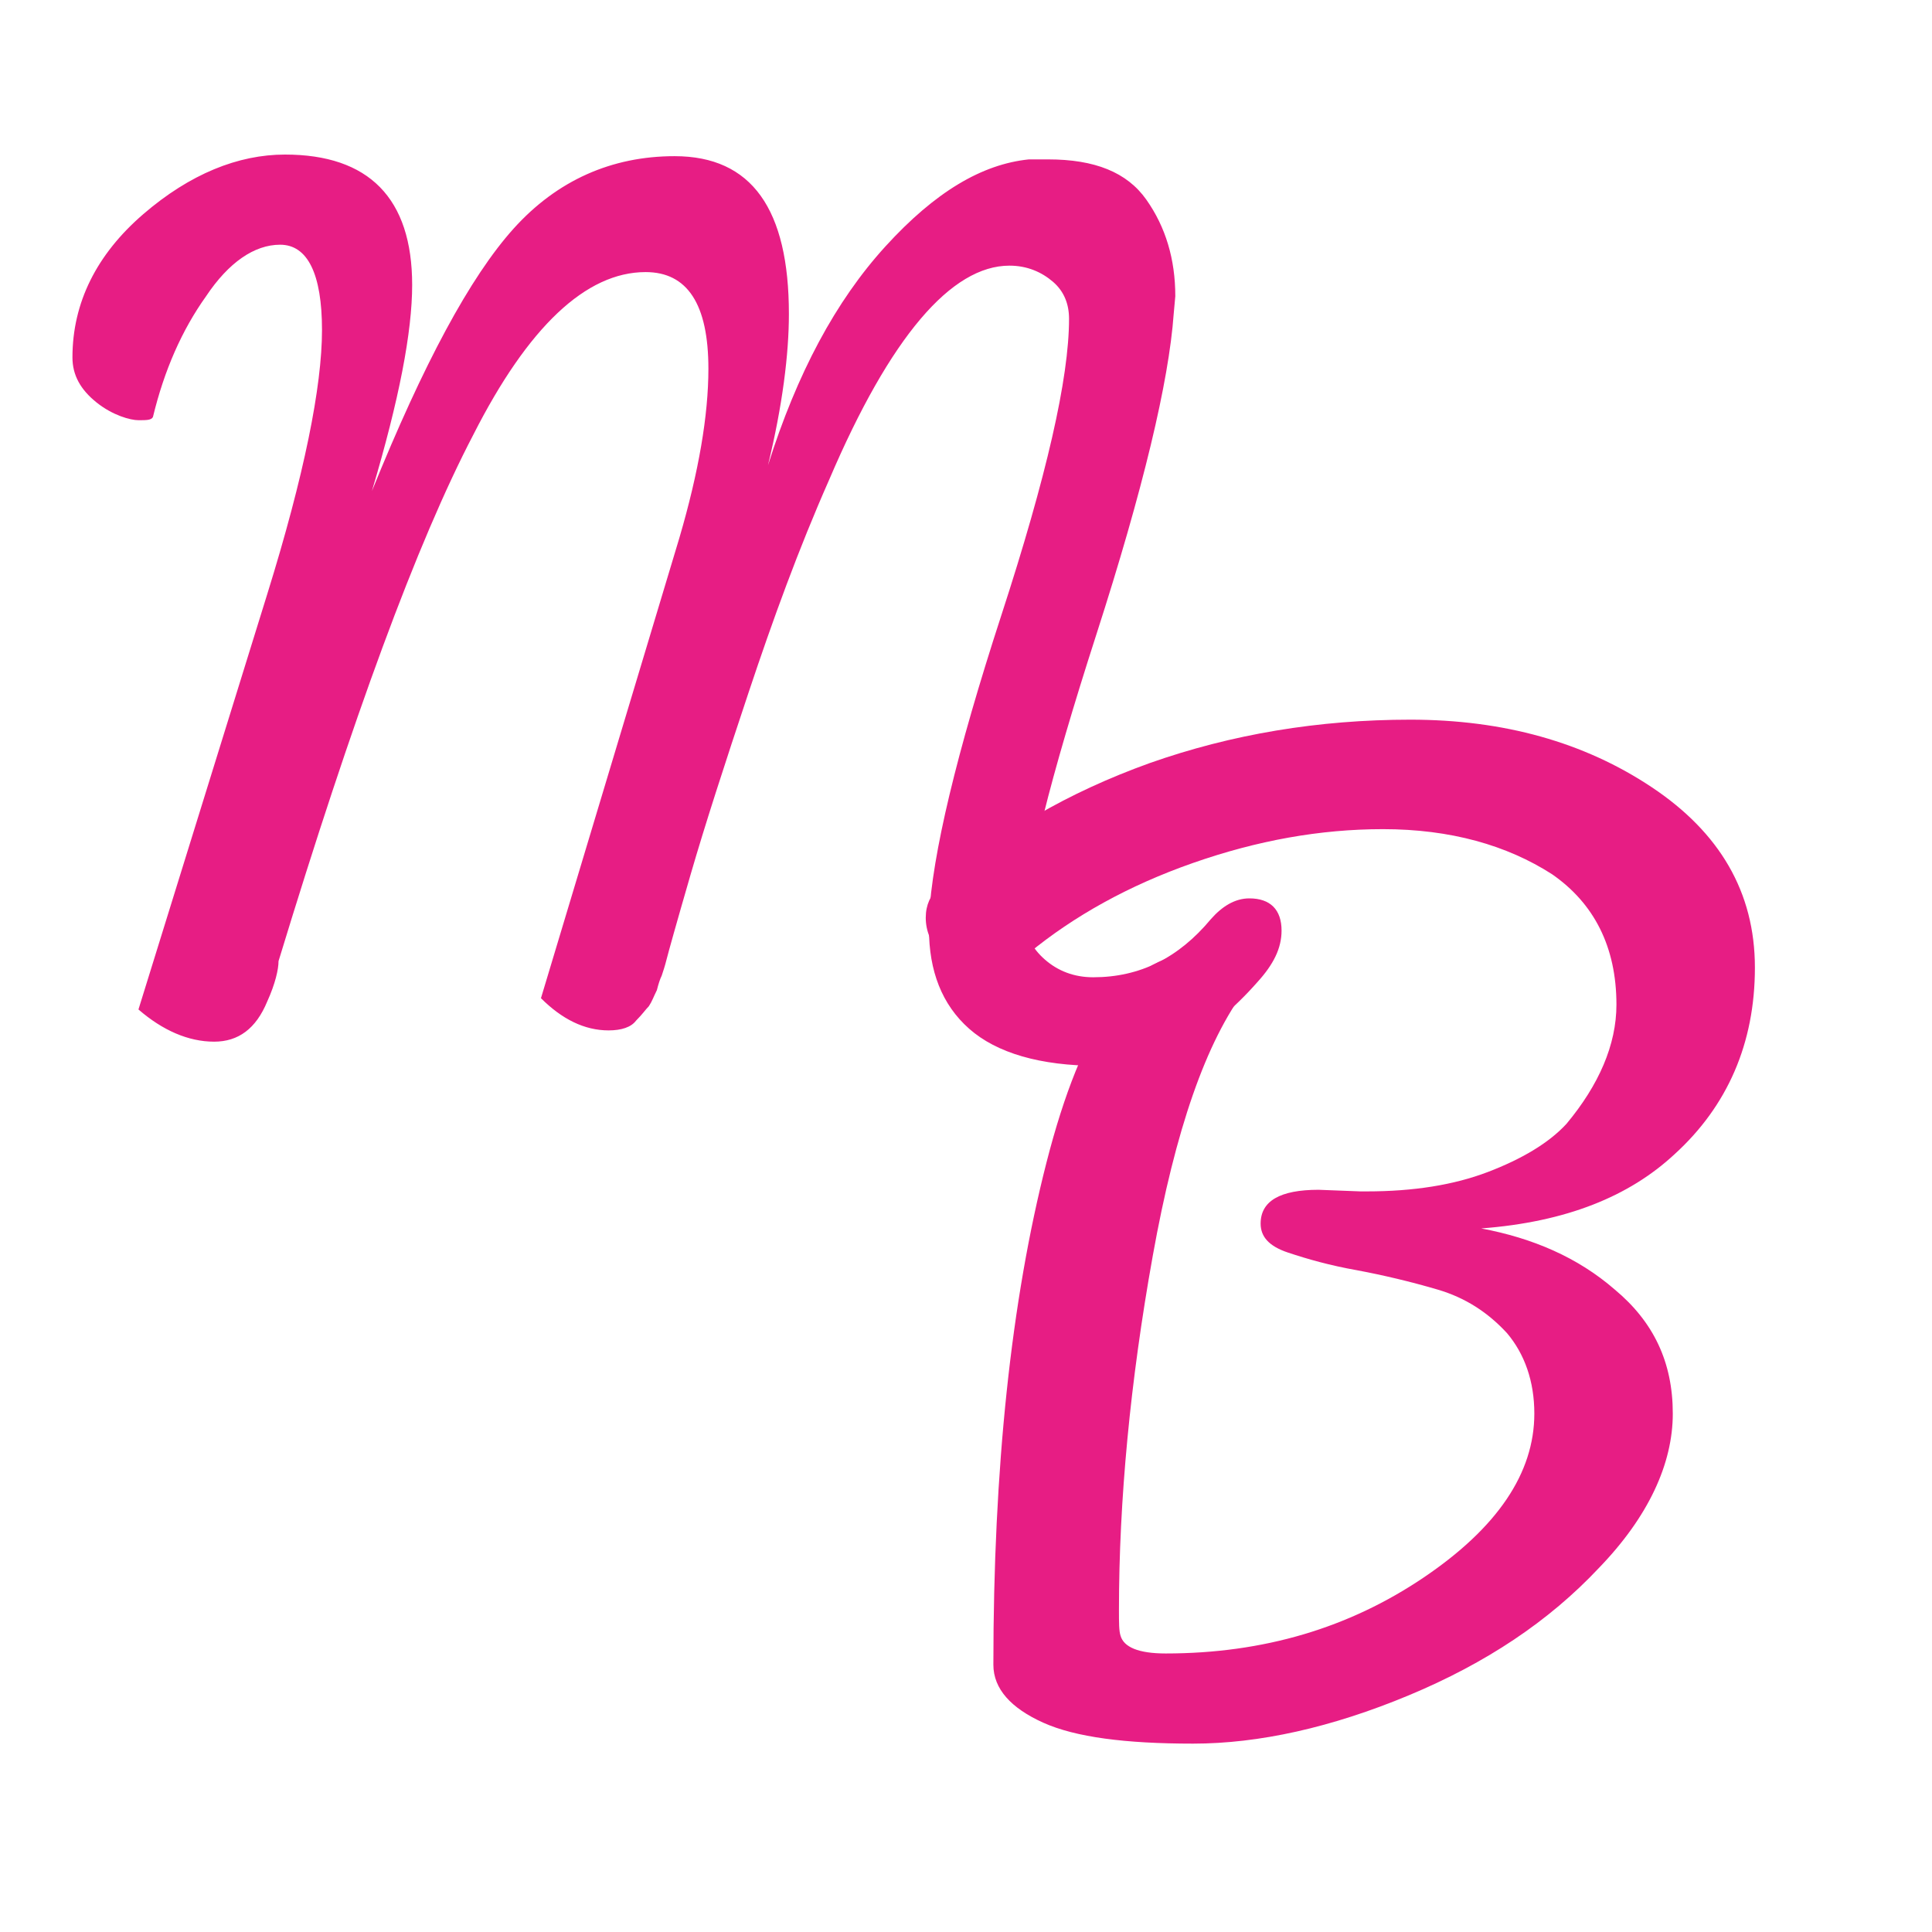 <?xml version="1.0" encoding="utf-8"?>
<!-- Generator: Adobe Illustrator 26.1.0, SVG Export Plug-In . SVG Version: 6.00 Build 0)  -->
<svg version="1.1" id="Слой_1" xmlns="http://www.w3.org/2000/svg" xmlns:xlink="http://www.w3.org/1999/xlink" x="0px" y="0px"
	 viewBox="0 0 120 120" style="enable-background:new 0 0 120 120;" xml:space="preserve">
<style type="text/css">
	.st0{fill:#E71D84;}
</style>
<path class="st0" d="M65.1,9.9c2.9,0,4.9,0.8,6.1,2.5c1.2,1.7,1.8,3.7,1.8,6l-0.1,1.1c-0.3,4.2-1.9,10.9-4.8,19.9
	c-2.9,9-4.4,15-4.4,17.8c0,0.9,0.4,1.7,1.2,2.4c0.8,0.7,1.8,1.1,3,1.1c2.9,0,5.3-1.2,7.3-3.6c0.7-0.8,1.5-1.3,2.4-1.3
	c1.3,0,2,0.7,2,2c0,1.1-0.5,2.1-1.5,3.2c-3,3.4-6.3,5.2-9.9,5.2c-3.6,0-6.3-0.8-8-2.3c-1.7-1.5-2.5-3.6-2.5-6.2V57
	c0.2-3.9,1.7-10.2,4.5-18.8c2.8-8.6,4.2-14.7,4.2-18.4c0-0.9-0.3-1.7-1-2.3c-0.7-0.6-1.6-1-2.7-1c-3.6,0-7.4,4.4-11.2,13.3
	c-1.9,4.3-3.5,8.7-5,13.2c-1.5,4.5-2.7,8.2-3.6,11.3c-0.9,3.1-1.4,4.9-1.5,5.3c-0.1,0.4-0.2,0.7-0.3,1c-0.1,0.2-0.2,0.5-0.3,0.9
	c-0.2,0.4-0.3,0.7-0.5,1c-0.2,0.2-0.4,0.5-0.8,0.9c-0.3,0.4-0.9,0.6-1.7,0.6c-1.5,0-2.9-0.7-4.2-2l8.6-28.6
	c1.2-4.1,1.8-7.6,1.8-10.5c0-4-1.3-6-3.9-6c-3.7,0-7.3,3.4-10.7,10.1c-3.5,6.7-7.5,17.6-12.1,32.7c0,0.5-0.2,1.4-0.7,2.5
	c-0.7,1.7-1.8,2.5-3.3,2.5c-1.6,0-3.2-0.7-4.7-2l8-25.8c2.3-7.4,3.4-12.9,3.4-16.4c0-3.5-0.9-5.3-2.6-5.3c-1.6,0-3.2,1.1-4.6,3.2
	c-1.5,2.1-2.6,4.6-3.3,7.5c-0.1,0.2-0.4,0.2-0.9,0.2S7,25.8,6,25c-1-0.8-1.5-1.7-1.5-2.8c0-3.4,1.5-6.4,4.4-8.9
	c2.9-2.5,5.9-3.7,8.8-3.7c5.2,0,7.9,2.7,7.9,8.1c0,2.9-0.8,7.1-2.5,12.8c3.2-7.9,6.1-13.3,8.8-16.3c2.7-3,6.1-4.5,10-4.5
	c4.8,0,7.1,3.3,7.1,9.8c0,2.5-0.4,5.7-1.3,9.4c1.8-5.7,4.2-10.2,7.3-13.6c3.1-3.4,6-5.1,8.9-5.4L65.1,9.9z"/>
<path class="st0" d="M85.9,51.5c-3.9,0-7.8,0.7-11.8,2.1c-4,1.4-7.4,3.3-10.2,5.6c-1,0.8-2,1.2-2.9,1.2c-1,0-1.8-0.4-2.5-1.1
	c-0.7-0.7-1-1.5-1-2.3c0-0.8,0.3-1.4,0.8-1.9c3.7-3.4,8.1-5.9,13.1-7.7c5.1-1.8,10.5-2.7,16.2-2.7c5.8,0,10.8,1.4,15,4.2
	c4.2,2.8,6.4,6.5,6.4,11.2s-1.7,8.6-5,11.6c-2.8,2.6-6.7,4.2-12,4.6c3.2,0.6,6,1.8,8.3,3.8c2.4,2,3.6,4.5,3.6,7.7
	c0,3.1-1.5,6.4-4.6,9.6c-3.1,3.3-7,5.9-11.8,7.9c-4.8,2-9.3,3-13.4,3c-4.2,0-7.3-0.4-9.3-1.3c-2-0.9-3.1-2.1-3.1-3.6
	c0-12.2,1.1-22.6,3.3-31.2c2.2-8.6,5.2-12.9,9-12.9c1.4,0,2.5,0.7,3.4,2.1c-2.5,3.3-4.4,8.8-5.8,16.6c-1.4,7.8-2.1,15.2-2.1,22
	c0,0.8,0,1.3,0.1,1.6c0.2,0.7,1.1,1.1,2.8,1.1c6.1,0,11.4-1.6,16-4.7c4.6-3.1,6.9-6.5,6.9-10.2c0-2-0.6-3.7-1.7-5
	c-1.2-1.3-2.6-2.2-4.3-2.7c-1.7-0.5-3.4-0.9-5-1.2c-1.7-0.3-3.1-0.7-4.3-1.1c-1.2-0.4-1.7-1-1.7-1.8c0-1.4,1.2-2.1,3.6-2.1l2.6,0.1
	h0.4c2.9,0,5.4-0.4,7.5-1.2c2.1-0.8,3.8-1.8,4.9-3c2-2.4,3.1-4.9,3.1-7.4c0-3.6-1.4-6.3-4-8.1C93.6,52.5,90.1,51.5,85.9,51.5z"/>
</svg>
